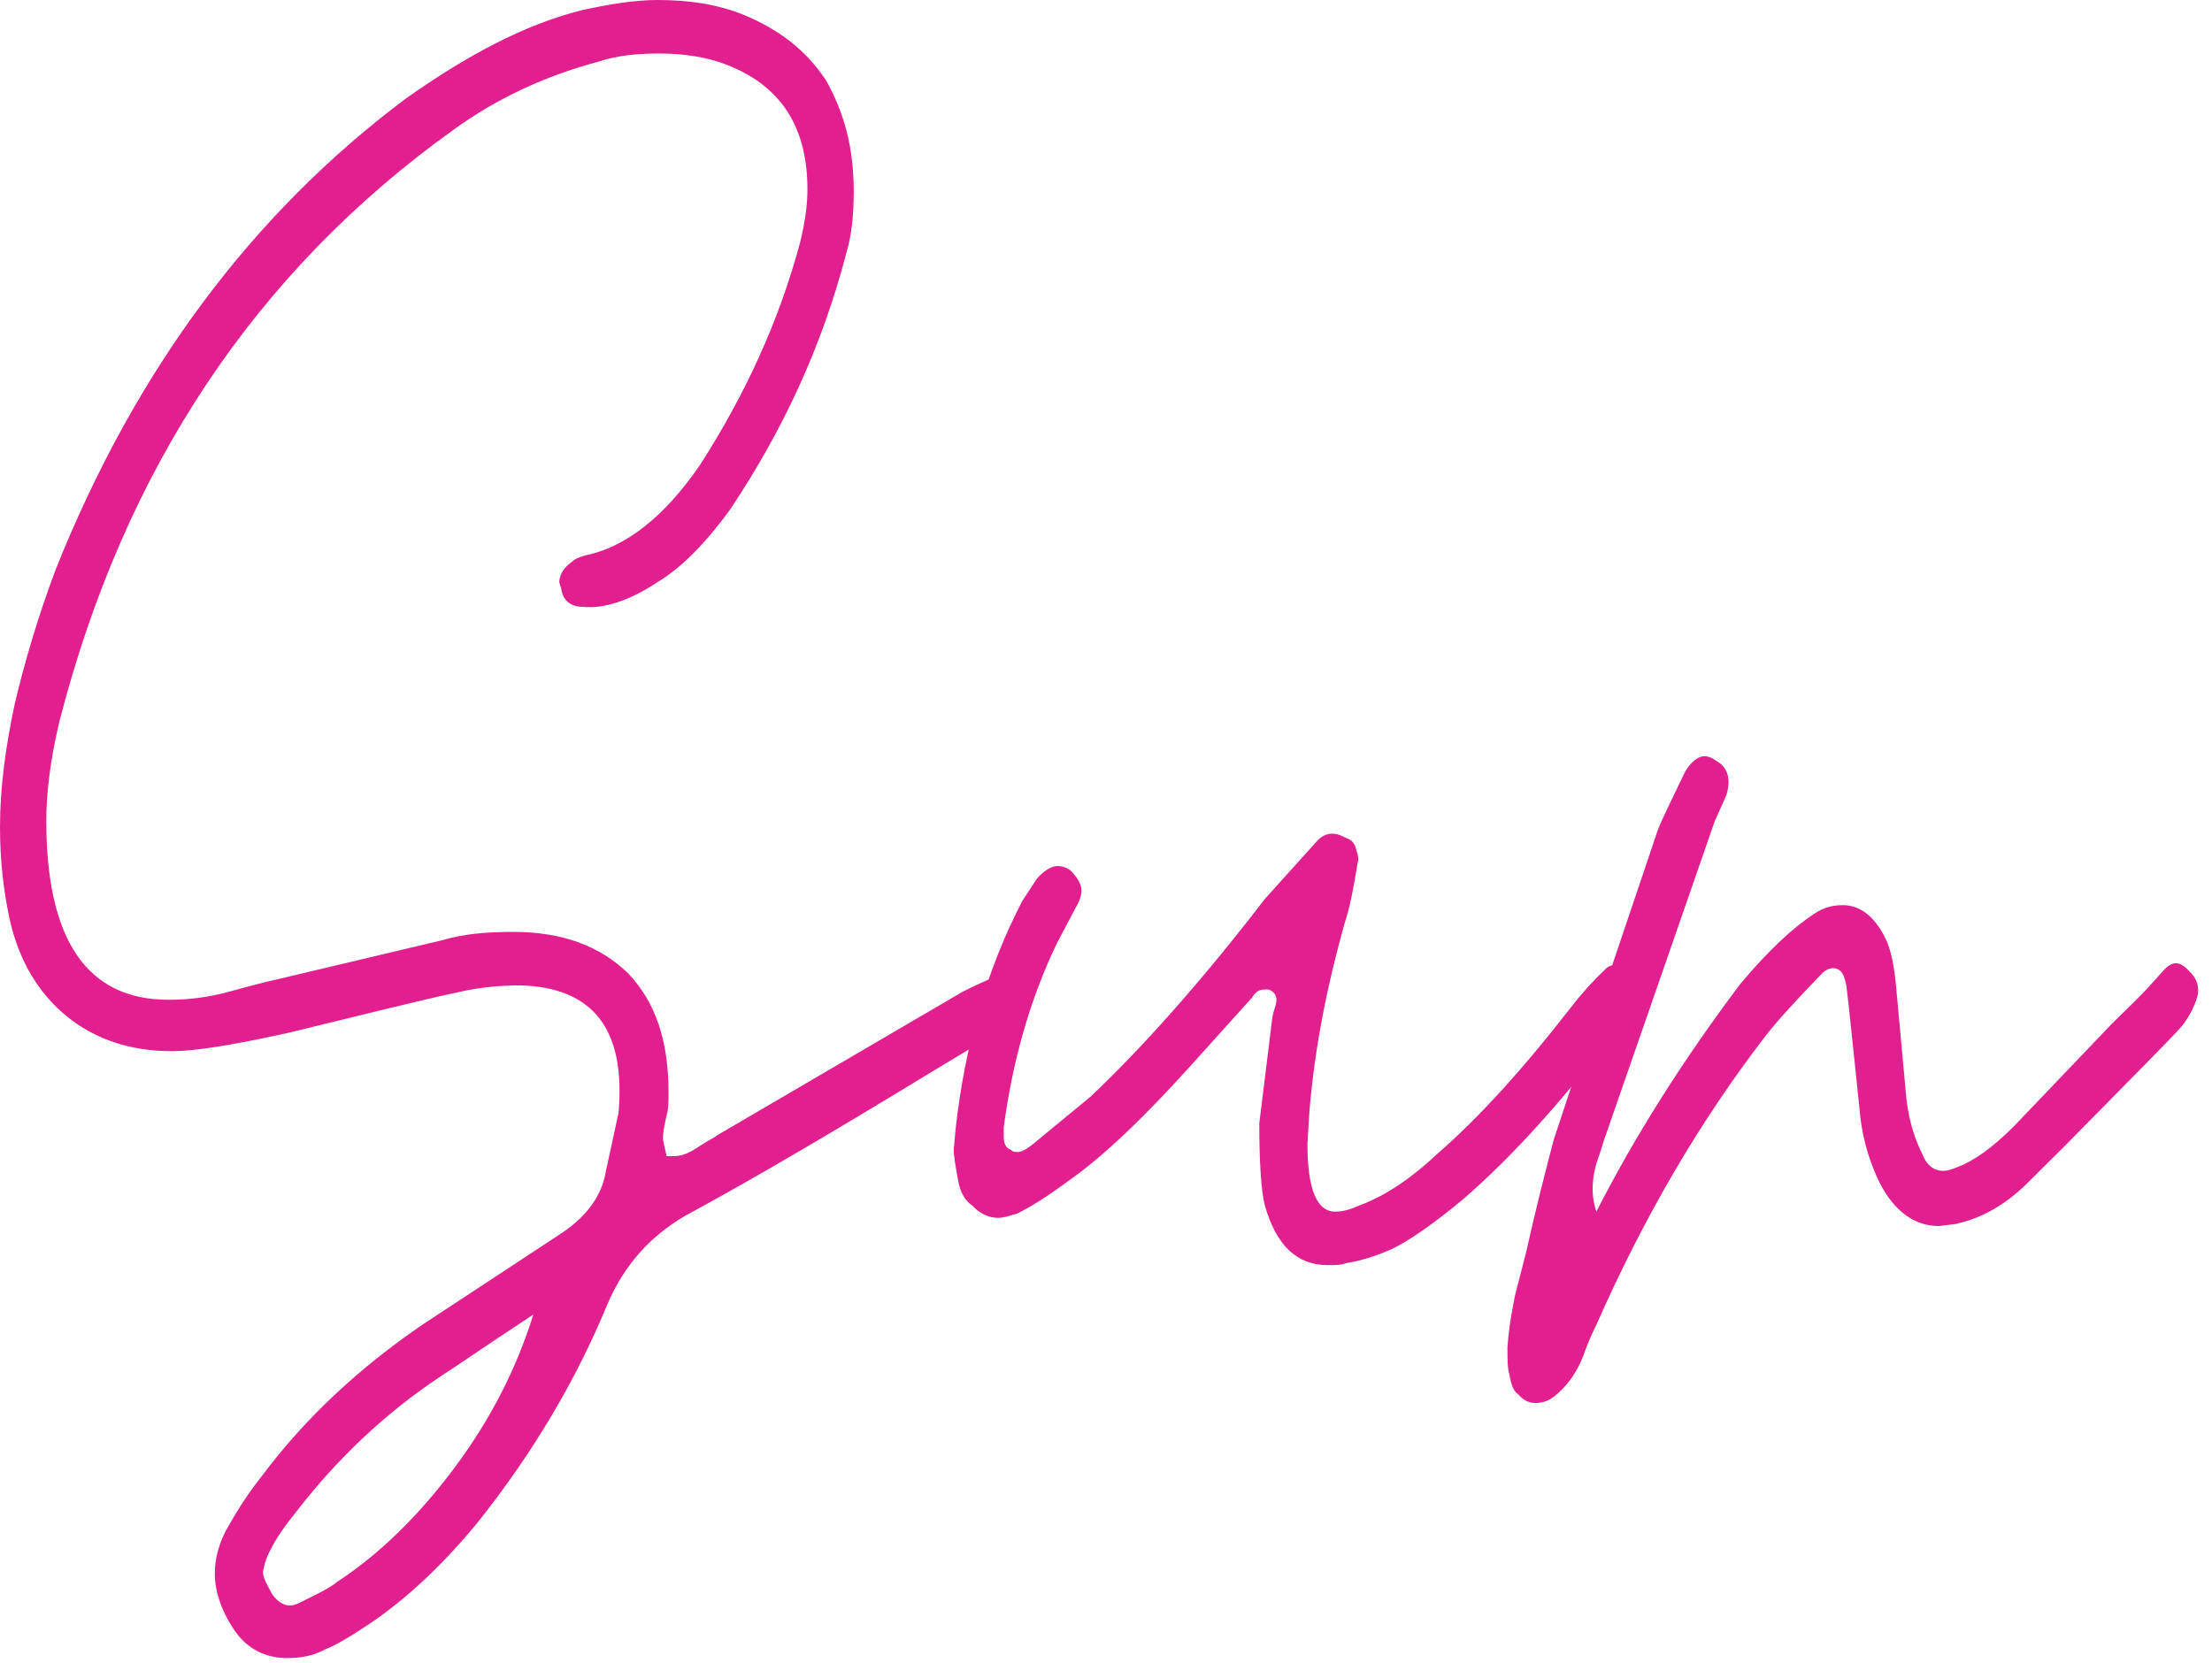 <?xml version="1.0" encoding="UTF-8" standalone="no"?> <svg xmlns="http://www.w3.org/2000/svg" xmlns:xlink="http://www.w3.org/1999/xlink" xmlns:serif="http://www.serif.com/" width="100%" height="100%" viewBox="0 0 129 97" version="1.1" xml:space="preserve" style="fill-rule:evenodd;clip-rule:evenodd;stroke-linejoin:round;stroke-miterlimit:2;"> <g id="Sun" transform="matrix(1,0,0,1,-121.295,-0.96)"> <g transform="matrix(108,0,0,120,121.295,84)"> <path d="M0.175,0.11C0.169,0.113 0.162,0.114 0.155,0.114C0.144,0.114 0.134,0.11 0.127,0.101C0.12,0.092 0.116,0.082 0.116,0.073C0.116,0.066 0.118,0.059 0.122,0.052C0.127,0.044 0.133,0.035 0.141,0.026C0.165,-0.003 0.194,-0.027 0.228,-0.048L0.304,-0.093C0.317,-0.101 0.325,-0.111 0.327,-0.122C0.328,-0.126 0.333,-0.147 0.334,-0.151C0.338,-0.192 0.32,-0.212 0.281,-0.213C0.27,-0.213 0.259,-0.212 0.249,-0.21C0.228,-0.206 0.197,-0.199 0.156,-0.19C0.126,-0.184 0.105,-0.181 0.093,-0.181C0.07,-0.181 0.051,-0.187 0.036,-0.198C0.021,-0.209 0.01,-0.225 0.005,-0.246C0.002,-0.259 0,-0.273 0,-0.29C0,-0.309 0.003,-0.329 0.008,-0.35C0.013,-0.369 0.02,-0.391 0.03,-0.415C0.073,-0.512 0.136,-0.588 0.219,-0.644C0.252,-0.665 0.283,-0.68 0.314,-0.687C0.329,-0.69 0.343,-0.692 0.355,-0.692C0.372,-0.692 0.387,-0.69 0.401,-0.685C0.42,-0.678 0.435,-0.668 0.446,-0.653C0.456,-0.637 0.461,-0.62 0.461,-0.599C0.461,-0.588 0.46,-0.578 0.457,-0.569C0.444,-0.524 0.423,-0.483 0.394,-0.444C0.381,-0.428 0.368,-0.416 0.355,-0.409C0.34,-0.4 0.326,-0.396 0.315,-0.397C0.308,-0.397 0.304,-0.4 0.303,-0.406L0.302,-0.409C0.302,-0.412 0.304,-0.416 0.309,-0.419C0.31,-0.42 0.312,-0.421 0.316,-0.422C0.338,-0.426 0.359,-0.441 0.378,-0.466C0.403,-0.501 0.421,-0.537 0.432,-0.574C0.435,-0.585 0.436,-0.593 0.436,-0.6C0.436,-0.631 0.421,-0.651 0.391,-0.661C0.382,-0.664 0.37,-0.666 0.356,-0.666C0.344,-0.666 0.333,-0.665 0.323,-0.662C0.294,-0.655 0.268,-0.644 0.245,-0.629C0.138,-0.56 0.067,-0.464 0.032,-0.341C0.027,-0.322 0.025,-0.306 0.025,-0.293C0.025,-0.235 0.047,-0.206 0.091,-0.206C0.101,-0.206 0.112,-0.207 0.124,-0.21C0.136,-0.213 0.145,-0.215 0.15,-0.216L0.239,-0.235C0.25,-0.238 0.263,-0.239 0.277,-0.239C0.304,-0.239 0.324,-0.232 0.339,-0.219C0.354,-0.205 0.361,-0.186 0.361,-0.161C0.361,-0.157 0.361,-0.153 0.36,-0.15C0.359,-0.146 0.358,-0.142 0.358,-0.139C0.358,-0.137 0.359,-0.134 0.36,-0.13L0.364,-0.13C0.369,-0.13 0.373,-0.132 0.378,-0.135C0.383,-0.138 0.386,-0.139 0.387,-0.14L0.52,-0.21C0.529,-0.214 0.536,-0.217 0.541,-0.218C0.542,-0.219 0.543,-0.219 0.545,-0.219C0.548,-0.219 0.551,-0.217 0.553,-0.214C0.554,-0.211 0.555,-0.209 0.555,-0.205C0.555,-0.203 0.554,-0.2 0.552,-0.199C0.547,-0.195 0.54,-0.19 0.529,-0.185L0.505,-0.172C0.454,-0.144 0.409,-0.12 0.37,-0.101C0.351,-0.091 0.337,-0.077 0.328,-0.058C0.311,-0.021 0.288,0.014 0.258,0.048C0.237,0.071 0.216,0.088 0.195,0.1C0.185,0.106 0.178,0.109 0.175,0.11ZM0.162,0.087C0.171,0.083 0.178,0.08 0.182,0.077C0.204,0.064 0.225,0.046 0.245,0.022C0.265,-0.002 0.279,-0.027 0.288,-0.053C0.261,-0.037 0.245,-0.027 0.238,-0.023C0.208,-0.005 0.182,0.017 0.159,0.044C0.15,0.054 0.145,0.062 0.143,0.068L0.142,0.072C0.142,0.075 0.144,0.078 0.147,0.083C0.151,0.088 0.156,0.09 0.162,0.087Z" style="fill:rgb(225,31,143);fill-rule:nonzero;"></path> </g> <g transform="matrix(108,0,0,120,175.835,84)"> <path d="M0.222,-0.078C0.219,-0.077 0.216,-0.077 0.212,-0.077C0.195,-0.077 0.184,-0.087 0.178,-0.106C0.176,-0.113 0.175,-0.127 0.175,-0.146L0.182,-0.197C0.182,-0.198 0.183,-0.201 0.184,-0.204C0.185,-0.208 0.183,-0.21 0.18,-0.211L0.178,-0.211C0.175,-0.211 0.173,-0.21 0.171,-0.207C0.169,-0.205 0.168,-0.204 0.167,-0.203C0.148,-0.184 0.139,-0.175 0.139,-0.175C0.113,-0.149 0.091,-0.13 0.072,-0.118C0.06,-0.11 0.051,-0.105 0.044,-0.102C0.04,-0.101 0.037,-0.1 0.034,-0.1C0.029,-0.1 0.024,-0.102 0.02,-0.106C0.015,-0.109 0.013,-0.114 0.012,-0.12C0.011,-0.125 0.01,-0.13 0.01,-0.133L0.011,-0.143C0.016,-0.184 0.028,-0.221 0.047,-0.254L0.055,-0.265C0.059,-0.269 0.063,-0.271 0.066,-0.271C0.069,-0.271 0.072,-0.27 0.074,-0.268C0.077,-0.265 0.079,-0.262 0.079,-0.259C0.079,-0.257 0.078,-0.254 0.076,-0.251L0.066,-0.234C0.052,-0.208 0.042,-0.178 0.037,-0.144L0.037,-0.14C0.037,-0.136 0.038,-0.134 0.041,-0.133C0.042,-0.132 0.043,-0.132 0.045,-0.132C0.046,-0.132 0.049,-0.133 0.053,-0.136L0.084,-0.159C0.111,-0.182 0.143,-0.214 0.178,-0.255C0.197,-0.274 0.206,-0.283 0.206,-0.283C0.21,-0.287 0.215,-0.288 0.221,-0.285C0.224,-0.284 0.226,-0.283 0.227,-0.28C0.228,-0.277 0.229,-0.275 0.228,-0.272C0.226,-0.261 0.224,-0.251 0.221,-0.243C0.212,-0.214 0.205,-0.184 0.202,-0.151L0.201,-0.136C0.201,-0.114 0.206,-0.103 0.216,-0.103C0.22,-0.103 0.224,-0.104 0.229,-0.106C0.244,-0.111 0.258,-0.12 0.271,-0.131C0.294,-0.149 0.318,-0.173 0.343,-0.202C0.349,-0.209 0.355,-0.215 0.362,-0.221C0.363,-0.222 0.365,-0.223 0.368,-0.223C0.371,-0.222 0.373,-0.221 0.374,-0.22C0.379,-0.215 0.381,-0.211 0.378,-0.206C0.375,-0.201 0.373,-0.197 0.371,-0.195C0.34,-0.158 0.312,-0.13 0.285,-0.109C0.269,-0.097 0.256,-0.089 0.247,-0.085C0.237,-0.081 0.229,-0.079 0.222,-0.078Z" style="fill:rgb(225,31,143);fill-rule:nonzero;"></path> </g> <g transform="matrix(108,0,0,120,211.367,84)"> <path d="M0.005,-0.013C0.002,-0.011 -0.001,-0.01 -0.005,-0.01C-0.008,-0.01 -0.011,-0.011 -0.014,-0.014C-0.017,-0.016 -0.018,-0.019 -0.019,-0.024C-0.02,-0.027 -0.02,-0.031 -0.02,-0.037C-0.019,-0.049 -0.017,-0.057 -0.016,-0.062L-0.01,-0.083C-0.005,-0.103 -0,-0.121 0.005,-0.138C0.017,-0.171 0.036,-0.221 0.061,-0.288C0.063,-0.293 0.068,-0.302 0.076,-0.317C0.078,-0.32 0.081,-0.323 0.084,-0.324C0.087,-0.325 0.09,-0.324 0.093,-0.322C0.099,-0.319 0.101,-0.313 0.098,-0.305L0.092,-0.293L0.033,-0.14C0.032,-0.138 0.031,-0.134 0.029,-0.129C0.027,-0.124 0.026,-0.119 0.026,-0.114C0.026,-0.109 0.027,-0.106 0.028,-0.103C0.049,-0.14 0.075,-0.177 0.106,-0.214C0.121,-0.23 0.134,-0.241 0.146,-0.248C0.151,-0.251 0.156,-0.252 0.161,-0.252C0.17,-0.252 0.178,-0.247 0.184,-0.236C0.187,-0.231 0.189,-0.222 0.19,-0.211L0.195,-0.162C0.196,-0.15 0.199,-0.14 0.204,-0.131C0.207,-0.124 0.213,-0.121 0.221,-0.124C0.231,-0.127 0.242,-0.134 0.254,-0.145L0.306,-0.194C0.315,-0.202 0.322,-0.208 0.326,-0.212C0.33,-0.216 0.333,-0.219 0.334,-0.22C0.339,-0.225 0.343,-0.225 0.348,-0.22C0.353,-0.216 0.354,-0.211 0.352,-0.206C0.35,-0.201 0.347,-0.196 0.343,-0.192C0.337,-0.186 0.316,-0.167 0.281,-0.135L0.262,-0.118C0.25,-0.107 0.237,-0.1 0.222,-0.097L0.213,-0.096C0.2,-0.096 0.189,-0.103 0.181,-0.117C0.174,-0.13 0.171,-0.142 0.17,-0.154C0.167,-0.179 0.165,-0.198 0.163,-0.213C0.162,-0.217 0.161,-0.22 0.158,-0.221C0.155,-0.222 0.152,-0.221 0.149,-0.218C0.135,-0.205 0.125,-0.195 0.119,-0.188C0.084,-0.147 0.054,-0.101 0.028,-0.048C0.027,-0.046 0.024,-0.041 0.021,-0.033C0.017,-0.024 0.012,-0.018 0.005,-0.013Z" style="fill:rgb(225,31,143);fill-rule:nonzero;"></path> </g> </g> </svg> 